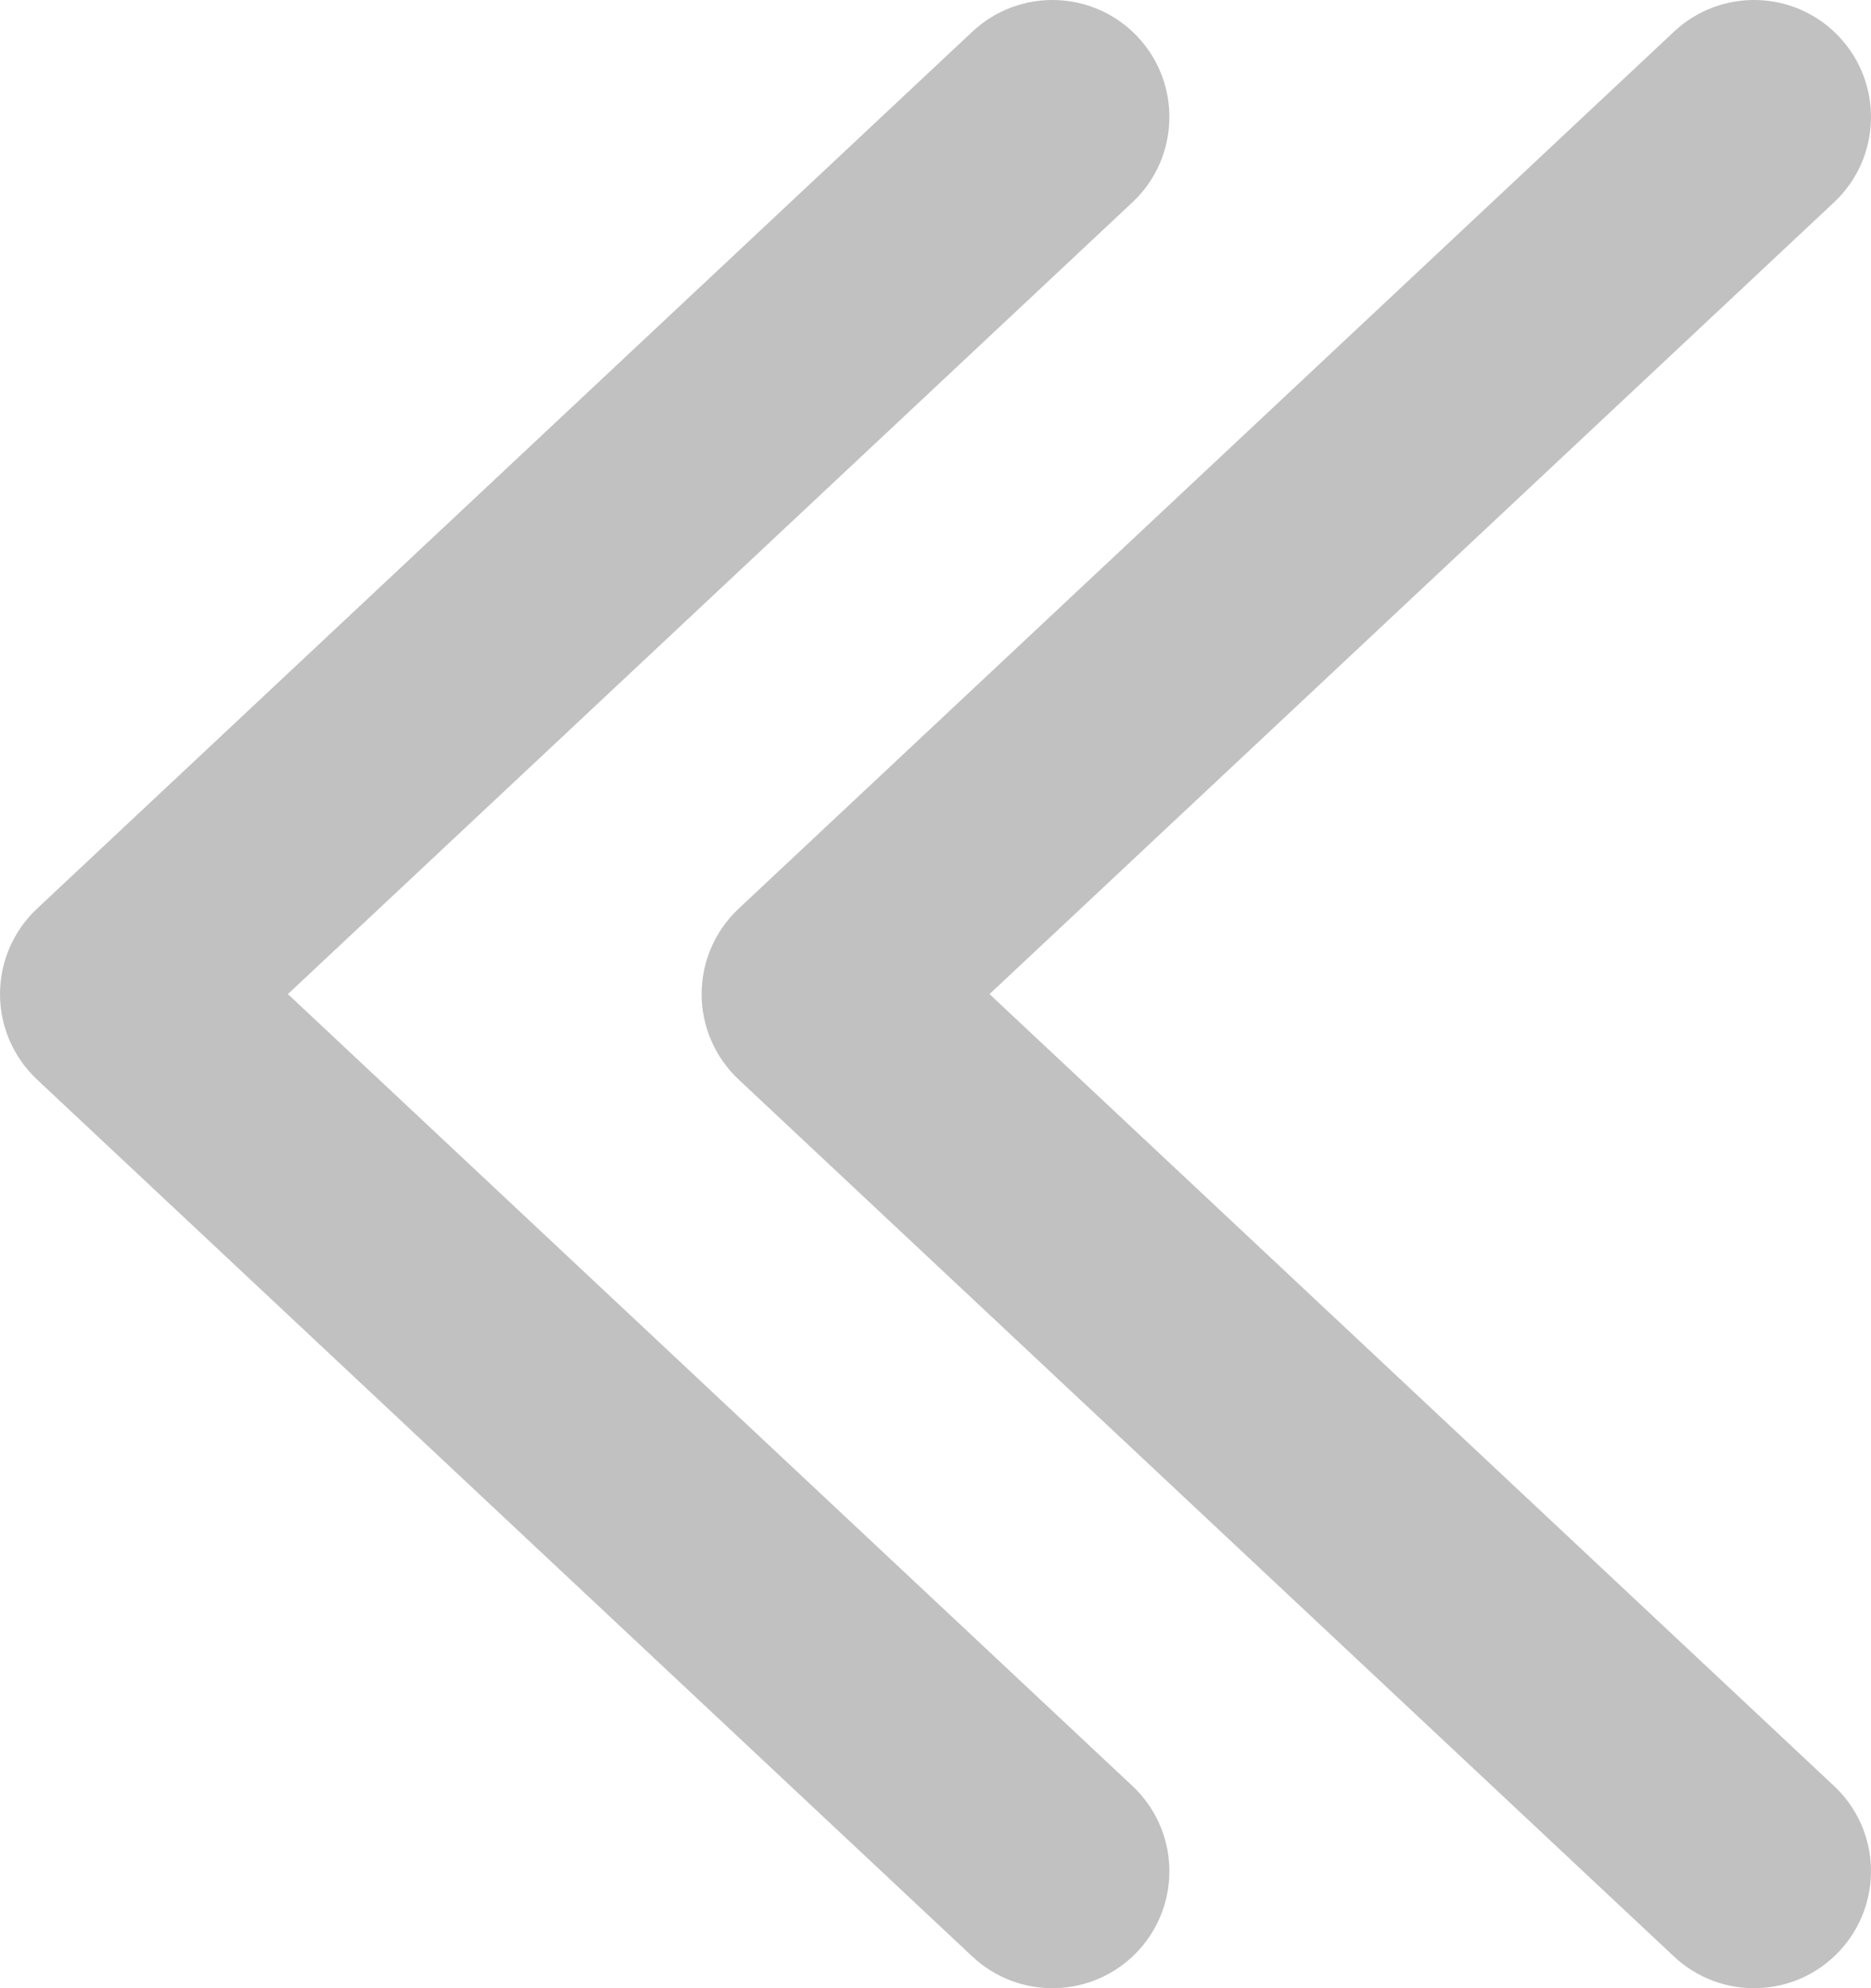 <svg width="16" height="17" viewBox="0 0 16 17" fill="none" xmlns="http://www.w3.org/2000/svg">
<path fill-rule="evenodd" clip-rule="evenodd" d="M15.729 0.316C16.107 0.719 16.087 1.352 15.684 1.73L8.462 8.5L15.684 15.271C16.087 15.648 16.107 16.281 15.729 16.684C15.352 17.087 14.719 17.107 14.316 16.73L6.316 9.23C6.114 9.04 6 8.776 6 8.5C6 8.224 6.114 7.96 6.316 7.77L14.316 0.27C14.719 -0.107 15.352 -0.087 15.729 0.316Z" fill="#C1C1C1"/>
<path fill-rule="evenodd" clip-rule="evenodd" d="M9.73 0.316C10.107 0.719 10.087 1.352 9.684 1.73L2.462 8.5L9.684 15.271C10.087 15.648 10.107 16.281 9.73 16.684C9.352 17.087 8.719 17.107 8.316 16.73L0.316 9.23C0.114 9.04 0 8.776 0 8.5C0 8.224 0.114 7.96 0.316 7.77L8.316 0.27C8.719 -0.107 9.352 -0.087 9.73 0.316Z" fill="#C1C1C1"/>
</svg>
